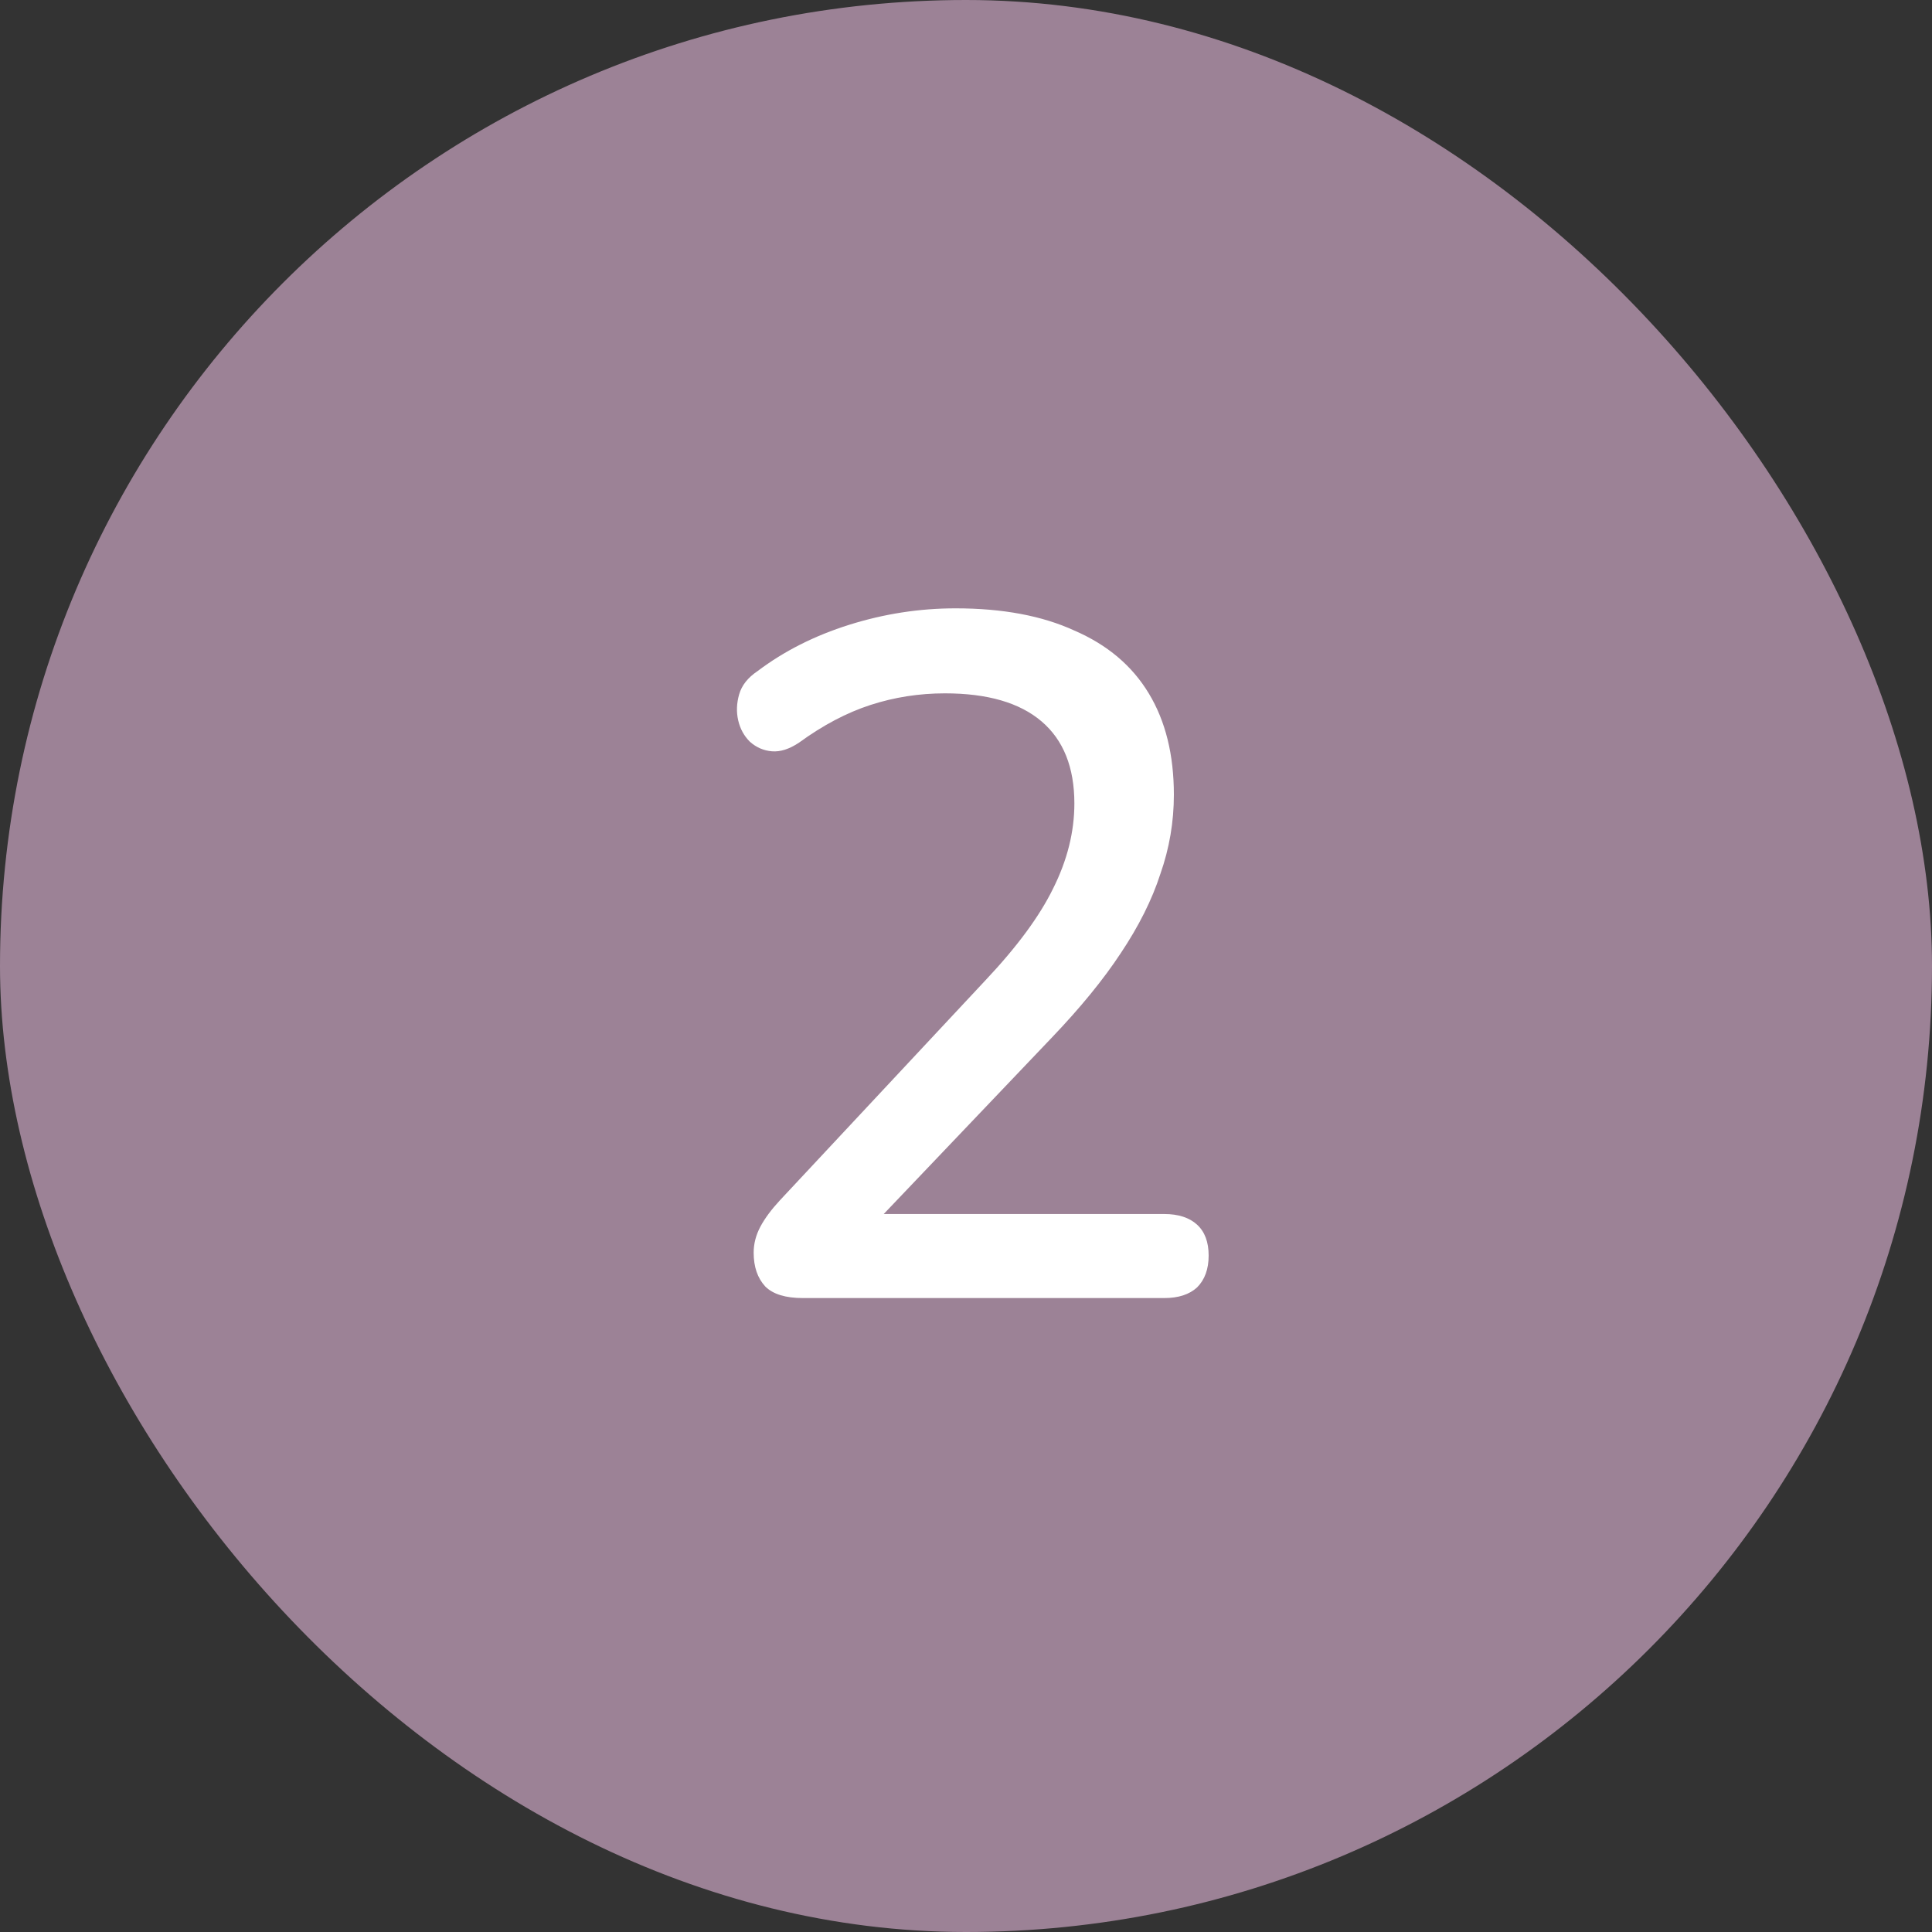 <svg width="32" height="32" viewBox="0 0 32 32" fill="none" xmlns="http://www.w3.org/2000/svg">
<rect x="0" y="0" width="32" height="32" fill="#333333" stroke="none"/>
<rect width="32" height="32" rx="16" fill="#9C8296"/>
<path d="M13.299 21.5C13.011 21.5 12.803 21.436 12.675 21.308C12.547 21.169 12.483 20.983 12.483 20.748C12.483 20.599 12.521 20.455 12.595 20.316C12.67 20.177 12.777 20.033 12.915 19.884L16.323 16.236C16.846 15.681 17.219 15.175 17.443 14.716C17.678 14.247 17.795 13.777 17.795 13.308C17.795 12.711 17.614 12.257 17.251 11.948C16.889 11.639 16.355 11.484 15.651 11.484C15.225 11.484 14.814 11.548 14.419 11.676C14.024 11.804 13.63 12.012 13.235 12.3C13.075 12.407 12.926 12.455 12.787 12.444C12.649 12.433 12.526 12.38 12.419 12.284C12.323 12.188 12.259 12.071 12.227 11.932C12.195 11.793 12.2 11.649 12.243 11.5C12.286 11.351 12.387 11.223 12.547 11.116C12.985 10.785 13.491 10.529 14.067 10.348C14.643 10.167 15.23 10.076 15.827 10.076C16.606 10.076 17.262 10.199 17.795 10.444C18.339 10.679 18.75 11.025 19.027 11.484C19.305 11.943 19.443 12.503 19.443 13.164C19.443 13.612 19.369 14.049 19.219 14.476C19.081 14.903 18.862 15.34 18.563 15.788C18.275 16.225 17.896 16.689 17.427 17.18L14.195 20.572V20.108H19.283C19.518 20.108 19.699 20.167 19.827 20.284C19.955 20.401 20.019 20.572 20.019 20.796C20.019 21.02 19.955 21.196 19.827 21.324C19.699 21.441 19.518 21.5 19.283 21.5H13.299Z" fill="white"/>
</svg>
